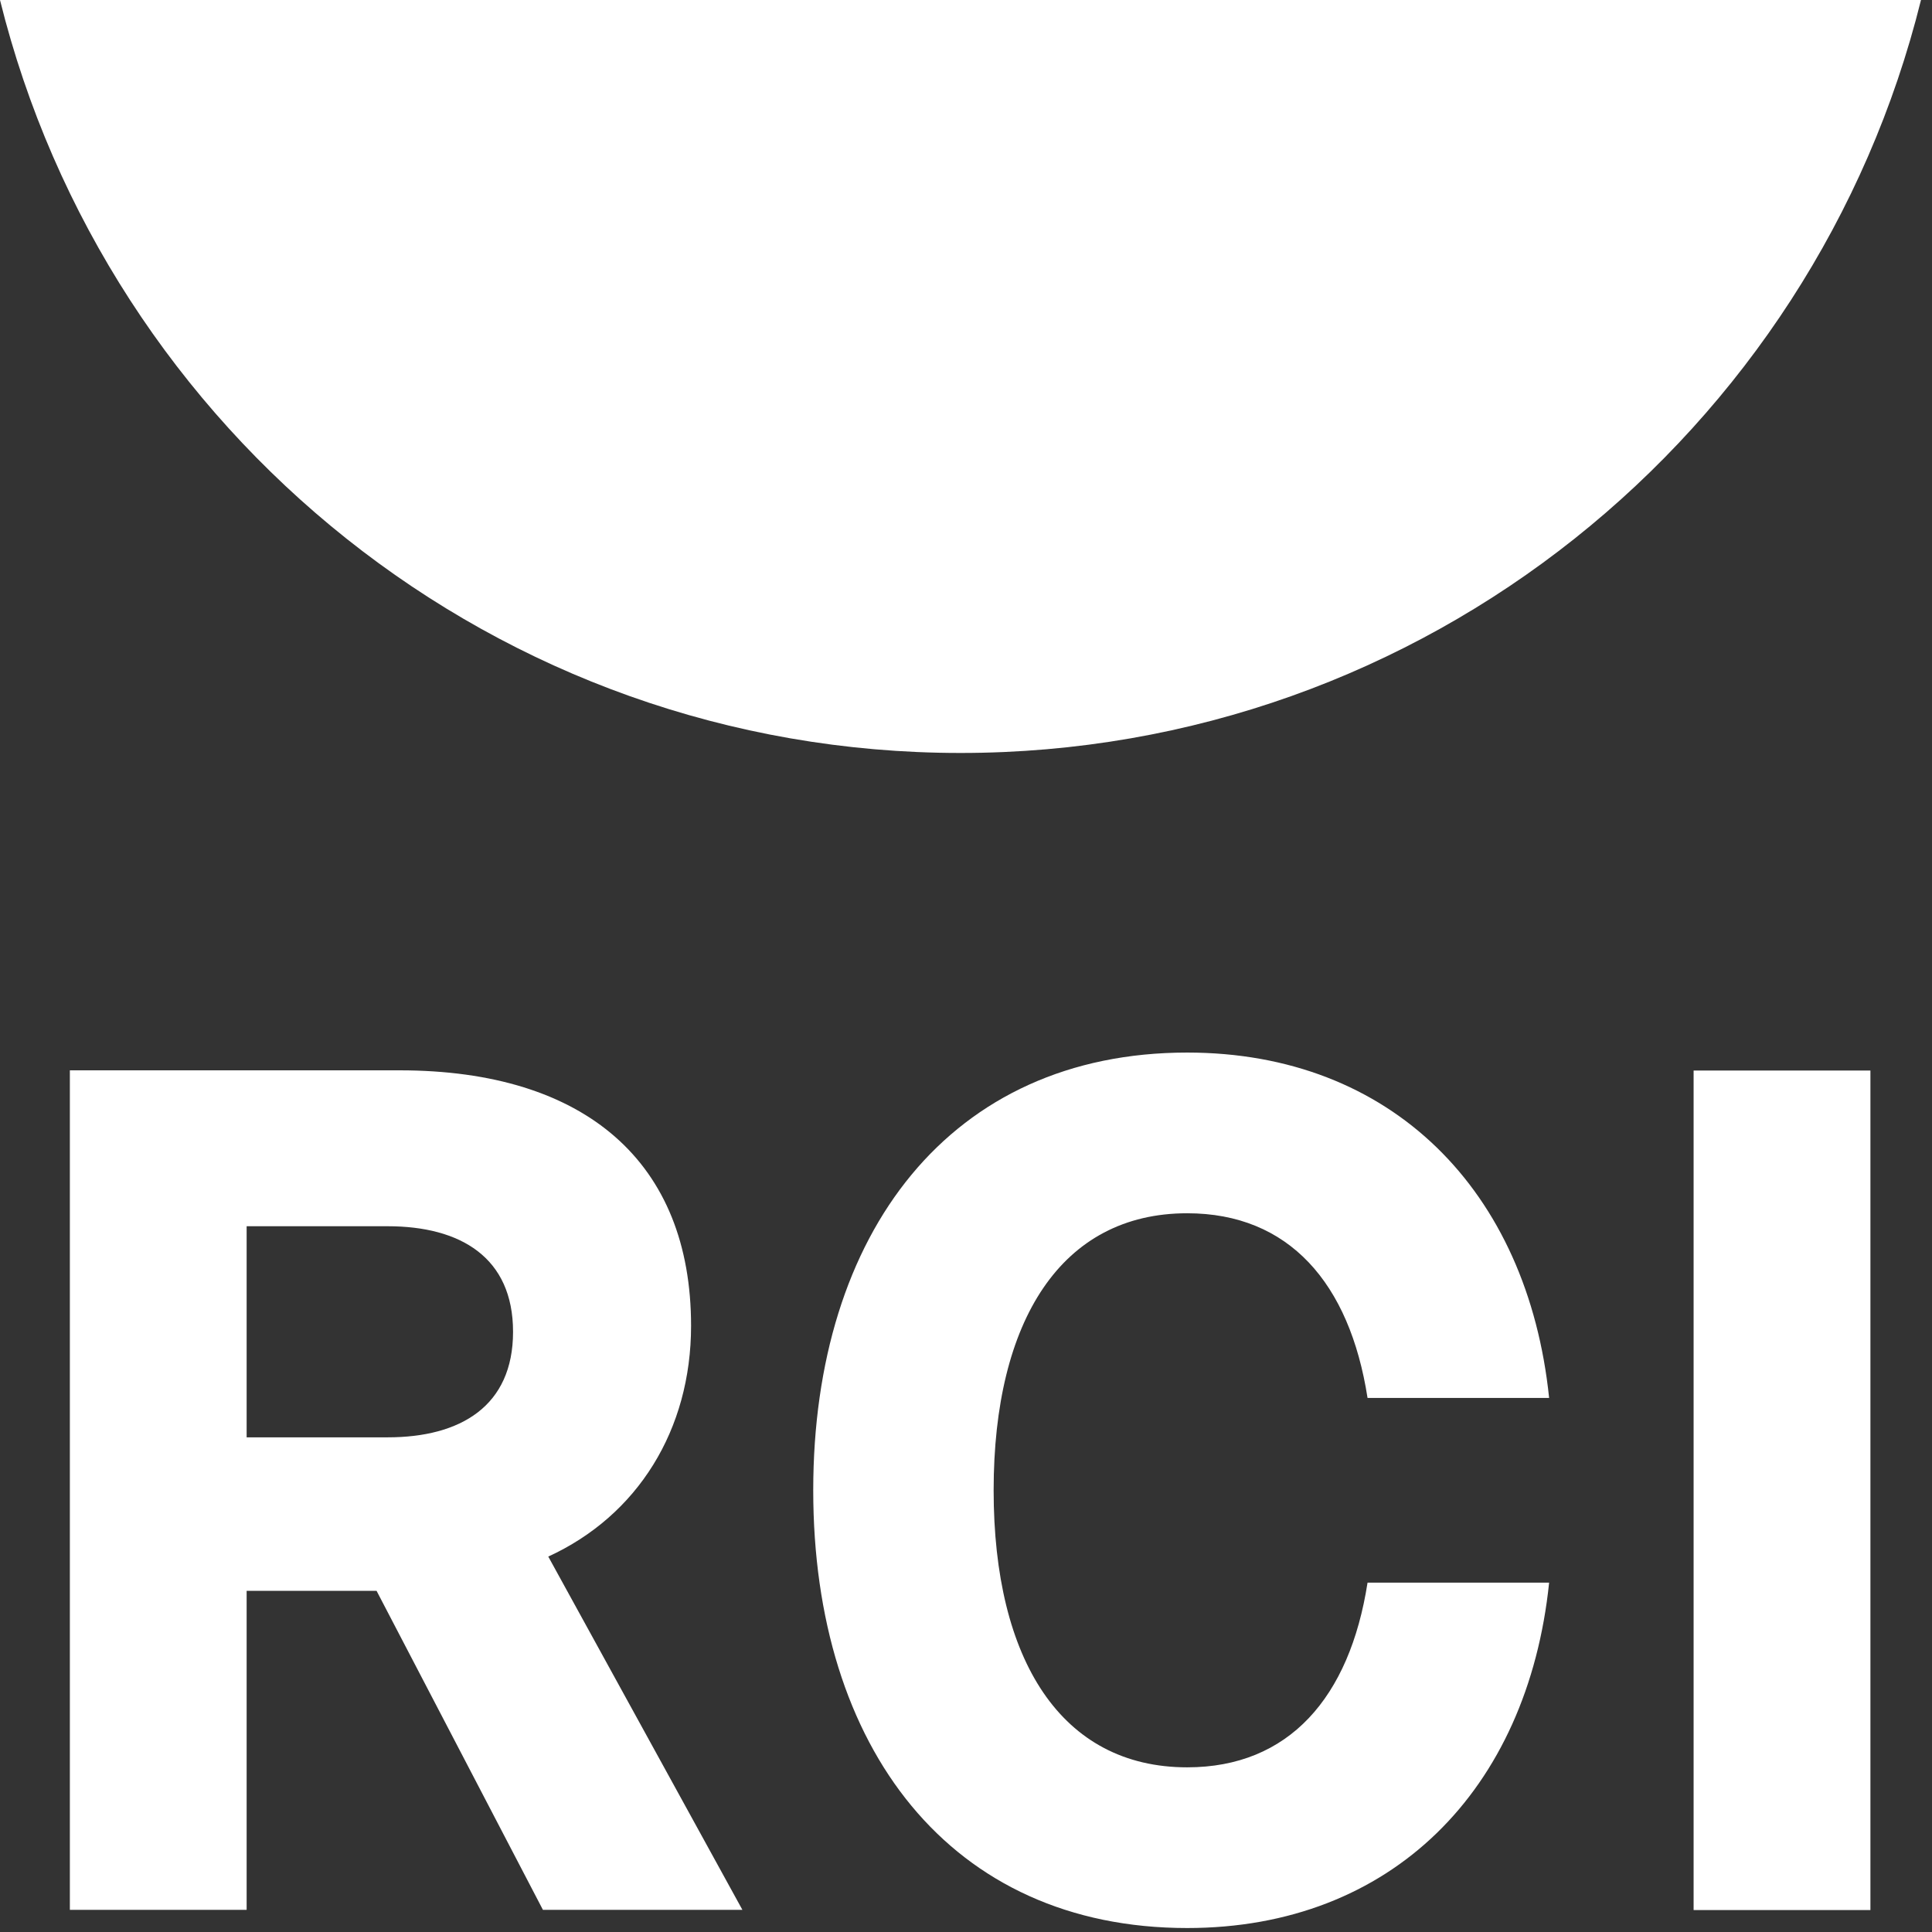 <?xml version="1.0" encoding="UTF-8"?>
<svg xmlns="http://www.w3.org/2000/svg" width="56" height="56" viewBox="0 0 56 56" fill="none">
  <rect x="0" y="0" width="56" height="56" fill="#333333" stroke="none"/>
  <g id="contents/brand/rci/rci-rebrand">
    <path id="Fill-1" d="M11.235 41.662H7.149V35.543H11.235C13.348 35.543 14.871 36.447 14.871 38.603C14.871 40.758 13.348 41.662 11.235 41.662ZM20.031 38.429C20.031 33.701 16.983 31.024 11.582 31.024H2.025V55.358H7.149V46.111H10.915L15.737 55.358H21.519L15.892 45.118C18.485 43.93 20.031 41.442 20.031 38.429Z" fill="white"></path>
    <path id="Fill-2" d="M34.411 35.167C37.354 35.167 39.12 37.183 39.639 40.52H44.902C44.279 34.506 40.331 30.509 34.411 30.509C27.554 30.509 23.572 35.723 23.572 43.197C23.572 50.671 27.554 55.885 34.411 55.885C40.331 55.885 44.279 51.888 44.902 45.874H39.639C39.12 49.211 37.354 51.227 34.411 51.227C30.774 51.227 28.801 48.133 28.801 43.197C28.801 38.26 30.774 35.167 34.411 35.167Z" fill="white"></path>
    <path id="Fill-3" d="M49.09 55.364H54.215V31.03H49.09V55.364Z" fill="white"></path>
    <path id="Fill-4" d="M0 0C3.108 12.536 14.393 21.825 27.841 21.825C41.289 21.825 52.574 12.536 55.681 0H0Z" fill="white"></path>
  </g>
</svg>
